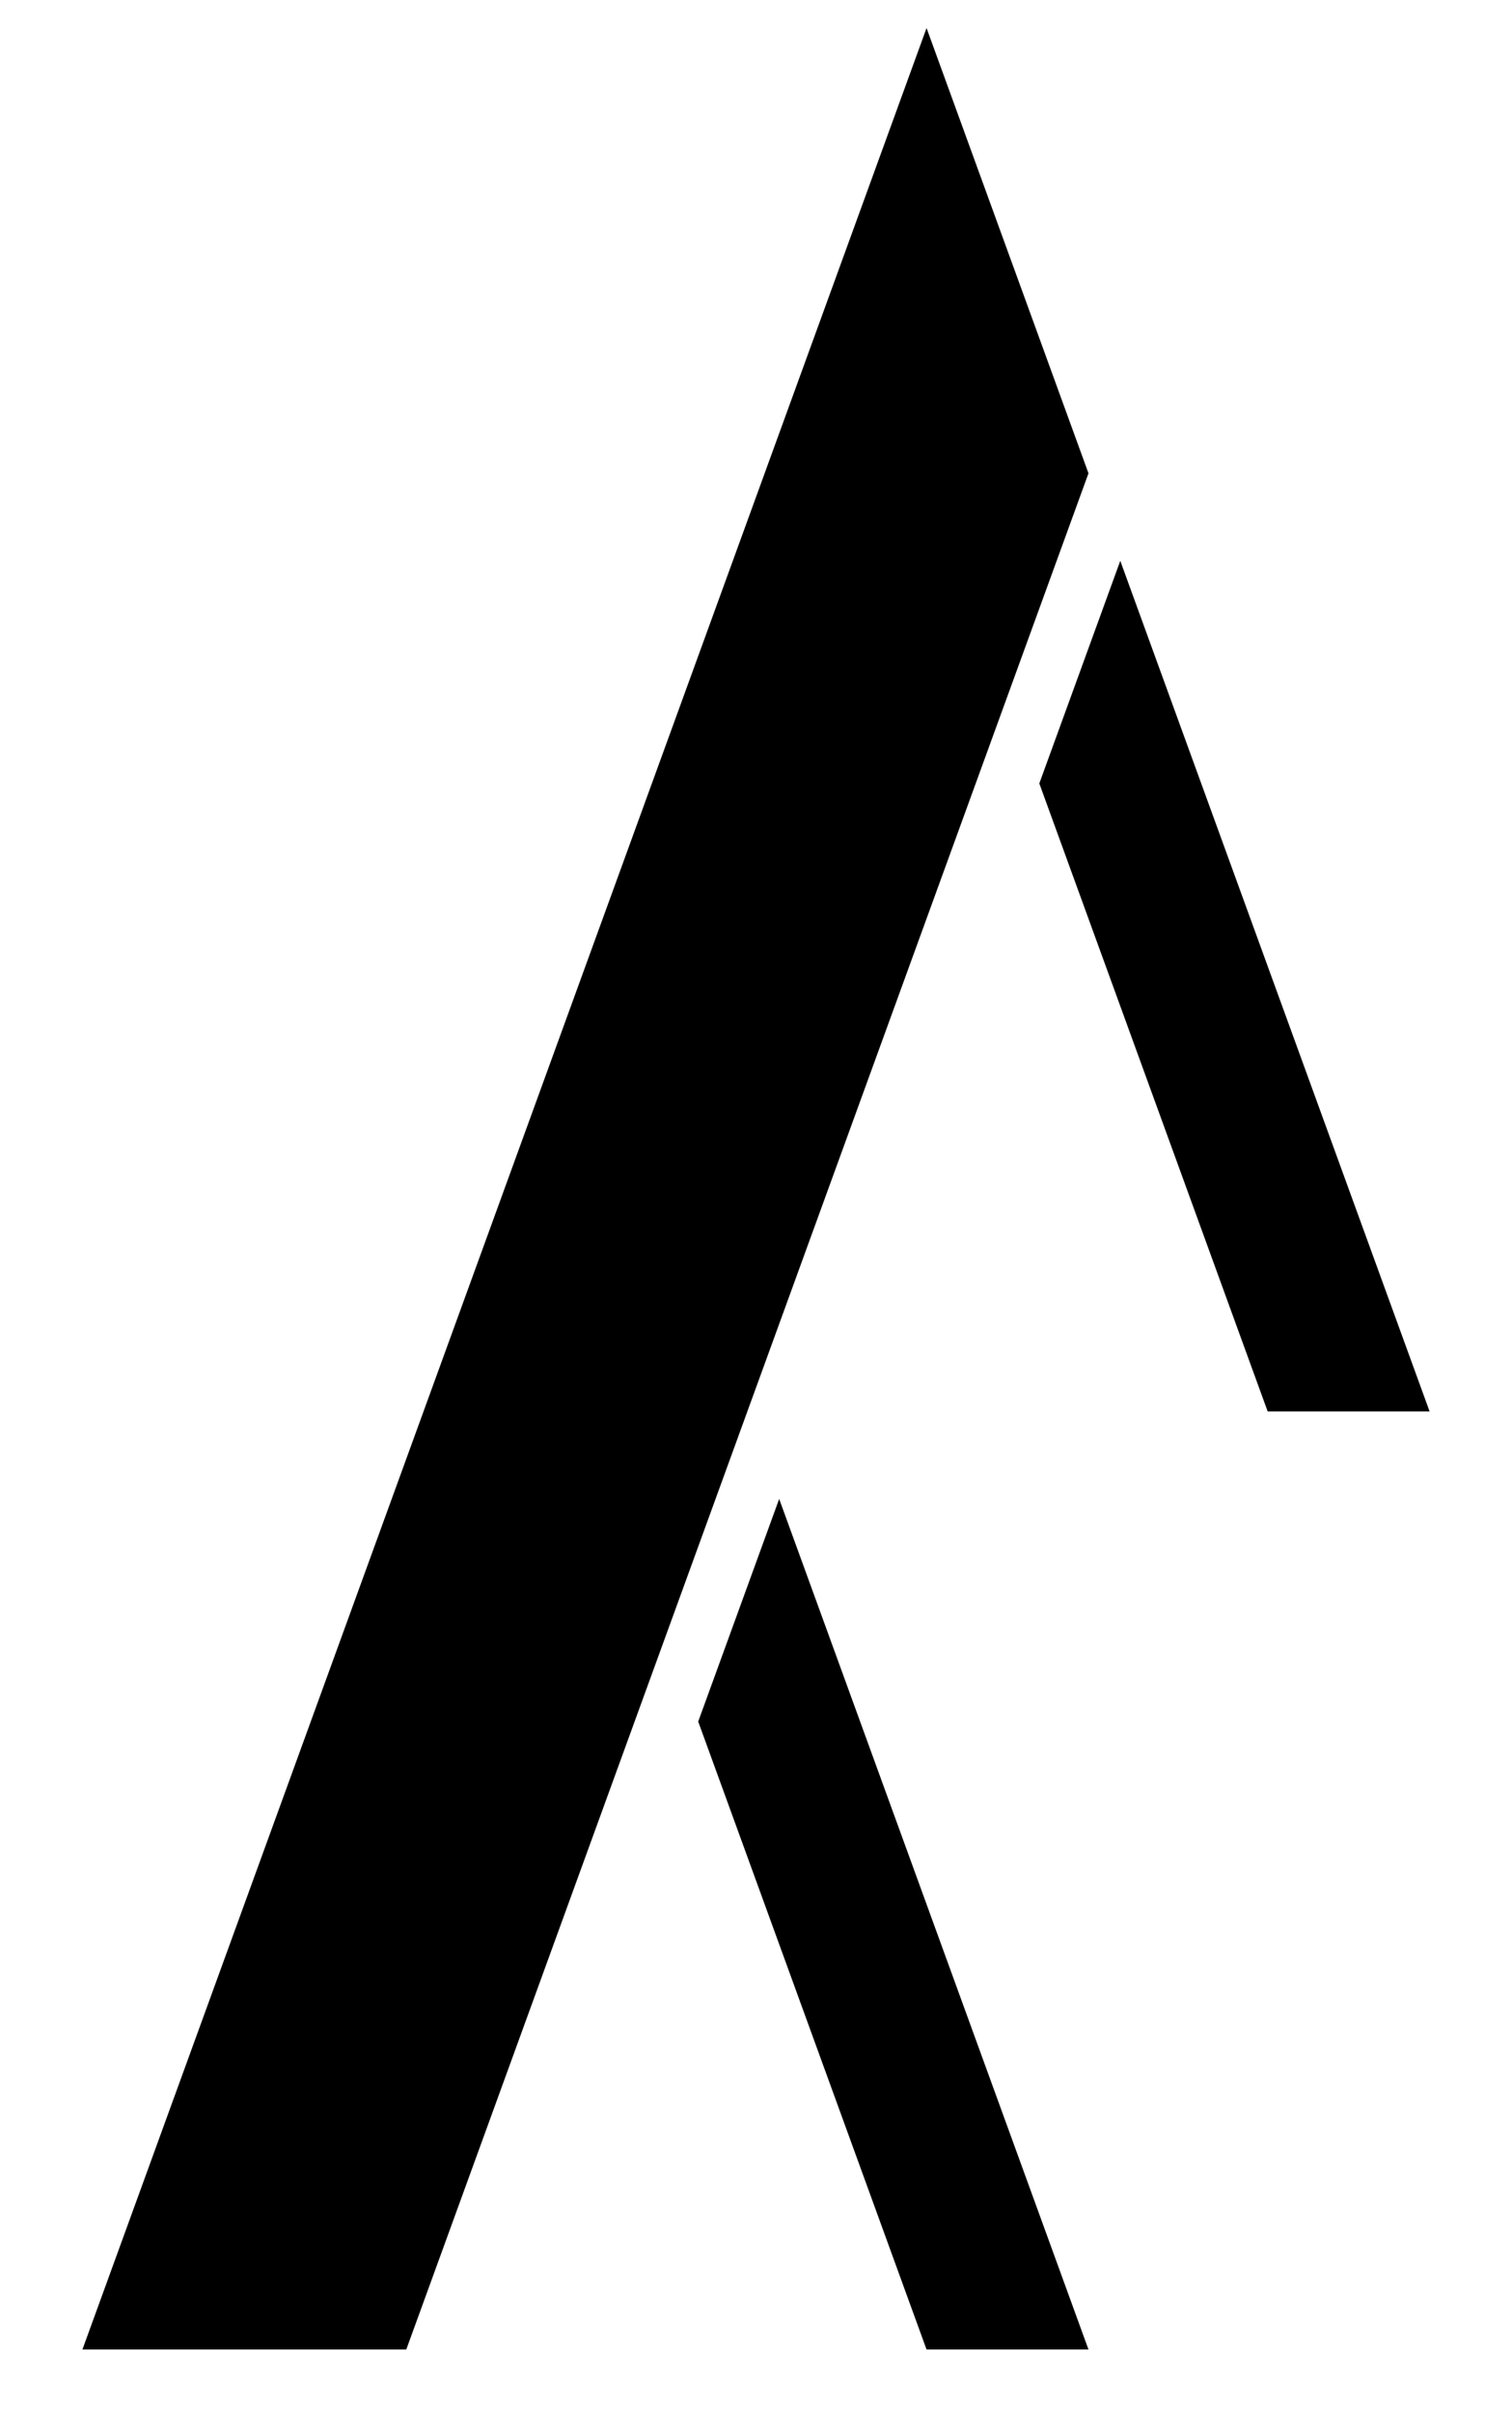 <svg id="Calque_1" xmlns="http://www.w3.org/2000/svg" version="1.1" viewBox="0 0 111.82 178.94" height="169" width="106"><!-- Generator: Adobe Illustrator 29.0.1, SVG Export Plug-In . SVG Version: 2.1.0 Build 192)  --><g id="Default"><path d="M5.91,174.24h24.04L80.59,35.1,68.57,2.08,5.91,174.24Z" /><path d="M105.91,104.67h-12.02l-16.95-46.57,6.01-16.51,22.96,63.08Z" /><path d="M80.59,174.24h-12.02l-16.95-46.57,6.01-16.51,22.96,63.08Z" /></g></svg>